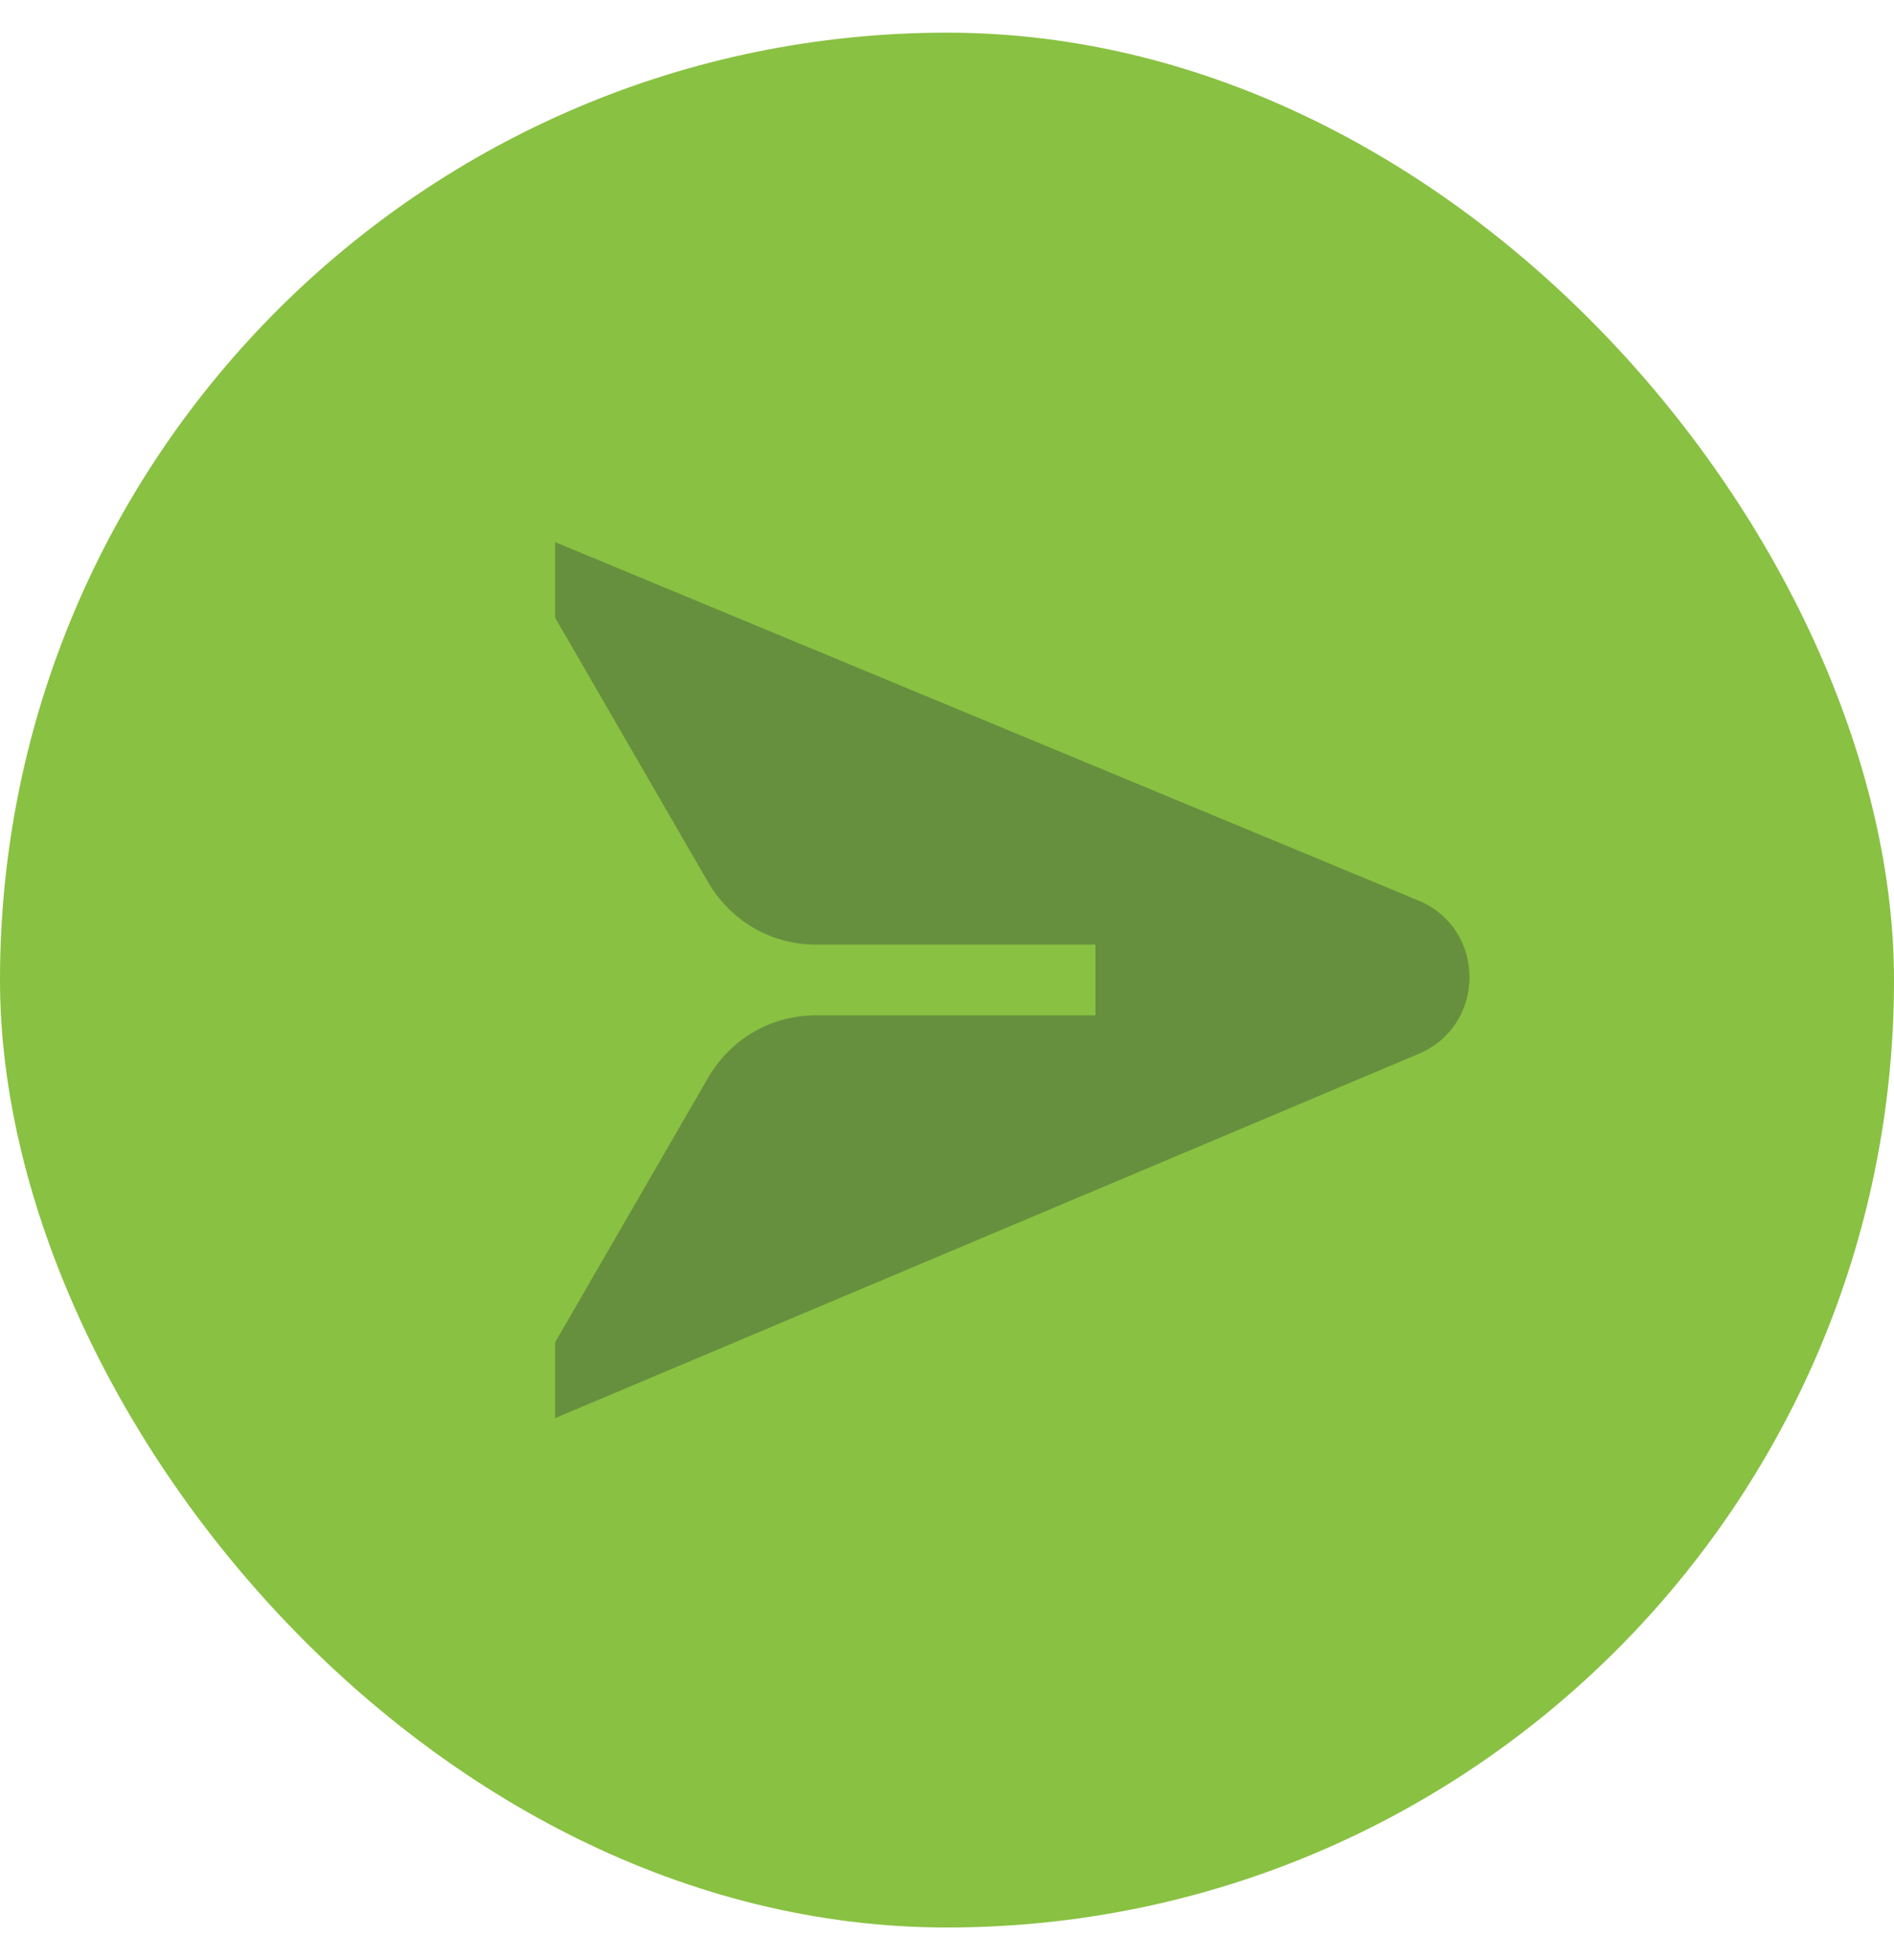 <svg width="29" height="30" viewBox="0 0 29 30" fill="none" xmlns="http://www.w3.org/2000/svg">
<rect y="0.5" width="29" height="29" rx="14.5" fill="#89C142"/>
<path d="M21.715 13.781L8.5 8.297V9.454L10.84 13.499C11.17 14.069 11.78 14.457 12.486 14.457H16.773V15.54H12.486C11.78 15.54 11.17 15.927 10.84 16.498L8.5 20.544V21.704L21.715 16.132C22.762 15.697 22.762 14.214 21.715 13.781Z" fill="#66903E"/>
</svg>
